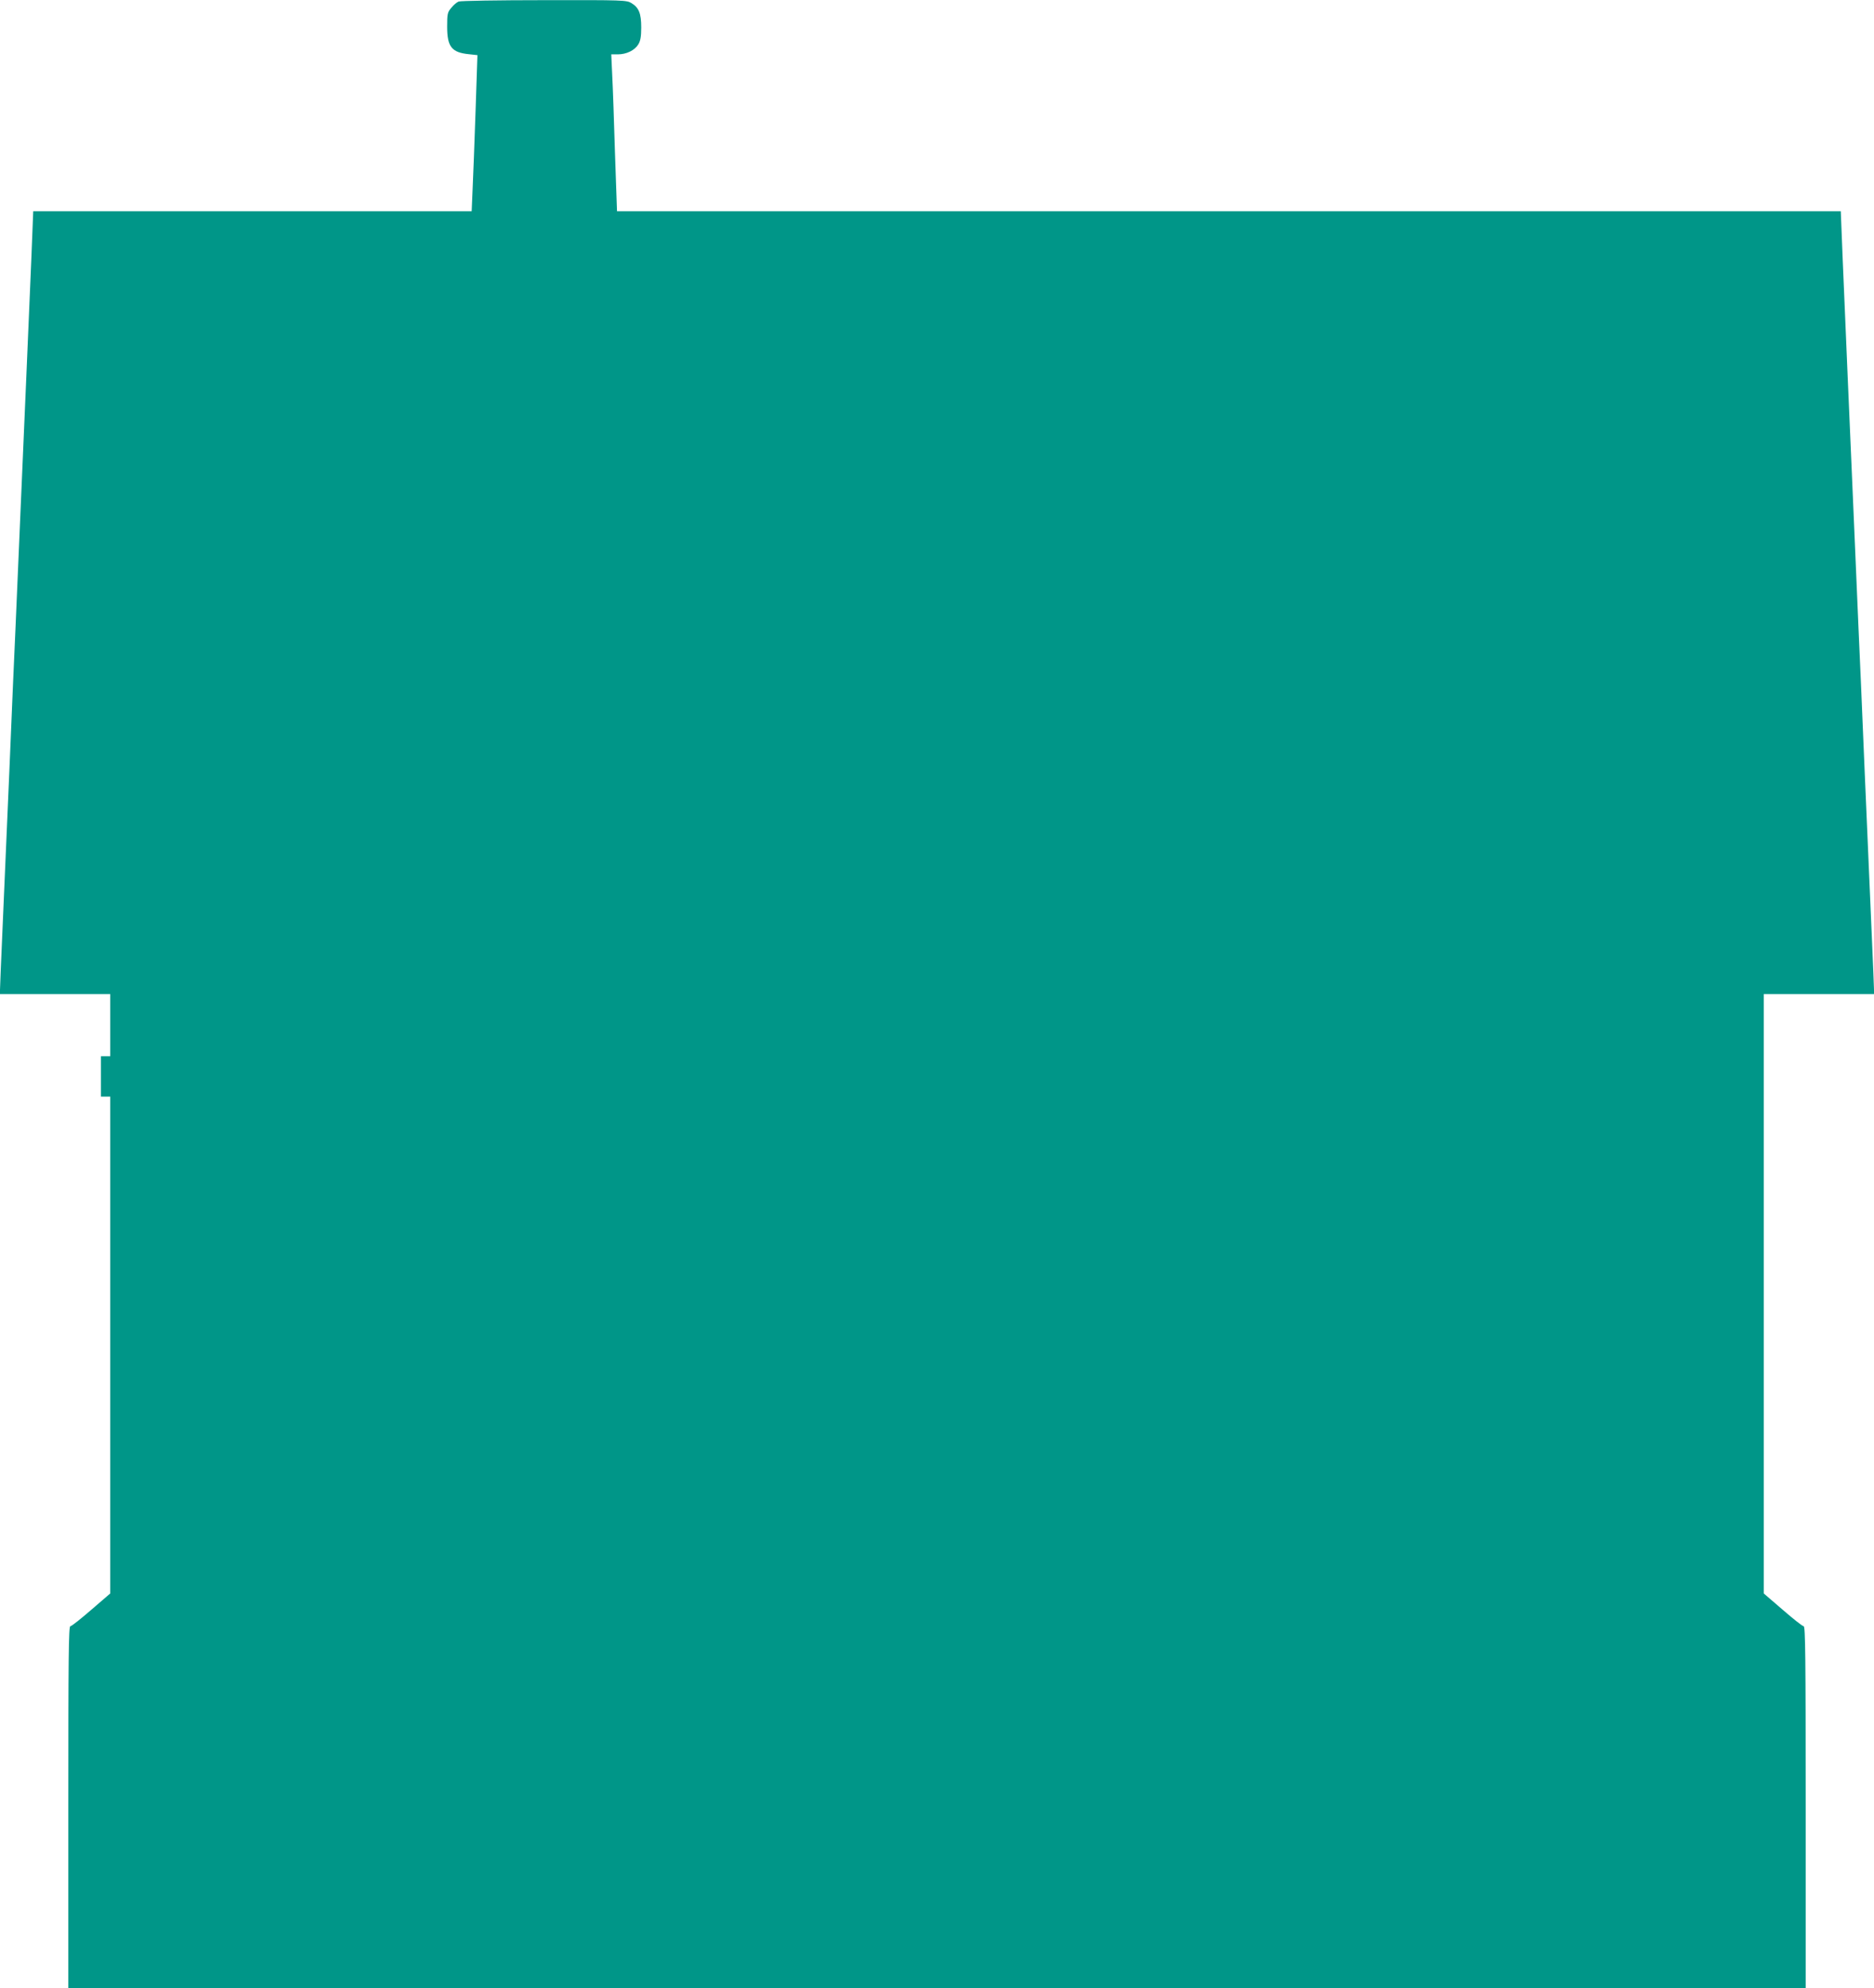 <?xml version="1.0" standalone="no"?>
<!DOCTYPE svg PUBLIC "-//W3C//DTD SVG 20010904//EN"
 "http://www.w3.org/TR/2001/REC-SVG-20010904/DTD/svg10.dtd">
<svg version="1.0" xmlns="http://www.w3.org/2000/svg"
 width="1207pt" height="1280pt" viewBox="0 0 1207 1280"
 preserveAspectRatio="xMidYMid meet">
<g transform="translate(0,1280) scale(0.1,-0.1)"
fill="#009688" stroke="none">
<path d="M2954 12790 c-11 -4 -33 -22 -47 -40 -25 -29 -27 -39 -27 -122 0
-129 29 -166 140 -177 l55 -6 -12 -360 c-7 -198 -15 -424 -19 -502 l-6 -143
-1412 0 -1412 0 -12 -302 c-7 -167 -21 -505 -32 -753 -11 -247 -29 -664 -40
-925 -11 -261 -25 -576 -30 -700 -6 -124 -24 -542 -40 -930 -17 -388 -37 -855
-45 -1039 -8 -184 -15 -347 -15 -363 l0 -28 355 0 355 0 0 -200 0 -200 -30 0
-30 0 0 -130 0 -130 30 0 30 0 0 -1599 0 -1600 -122 -105 c-67 -58 -127 -106
-135 -106 -11 0 -13 -200 -13 -1165 l0 -1165 5595 0 5595 0 0 1165 c0 965 -2
1165 -13 1165 -8 0 -68 48 -135 106 l-122 105 0 1930 0 1929 355 0 355 0 0 28
c0 16 -7 179 -15 363 -8 184 -28 651 -45 1039 -16 388 -34 806 -40 930 -5 124
-19 439 -30 700 -11 261 -29 678 -40 925 -11 248 -25 586 -32 753 l-12 302
-3941 0 -3941 0 -13 373 c-6 204 -14 432 -18 505 l-6 132 42 0 c56 0 109 26
132 64 14 23 19 50 19 109 0 90 -15 128 -63 157 -31 19 -53 20 -562 19 -291 0
-539 -4 -551 -9z"/>
</g>
</svg>
